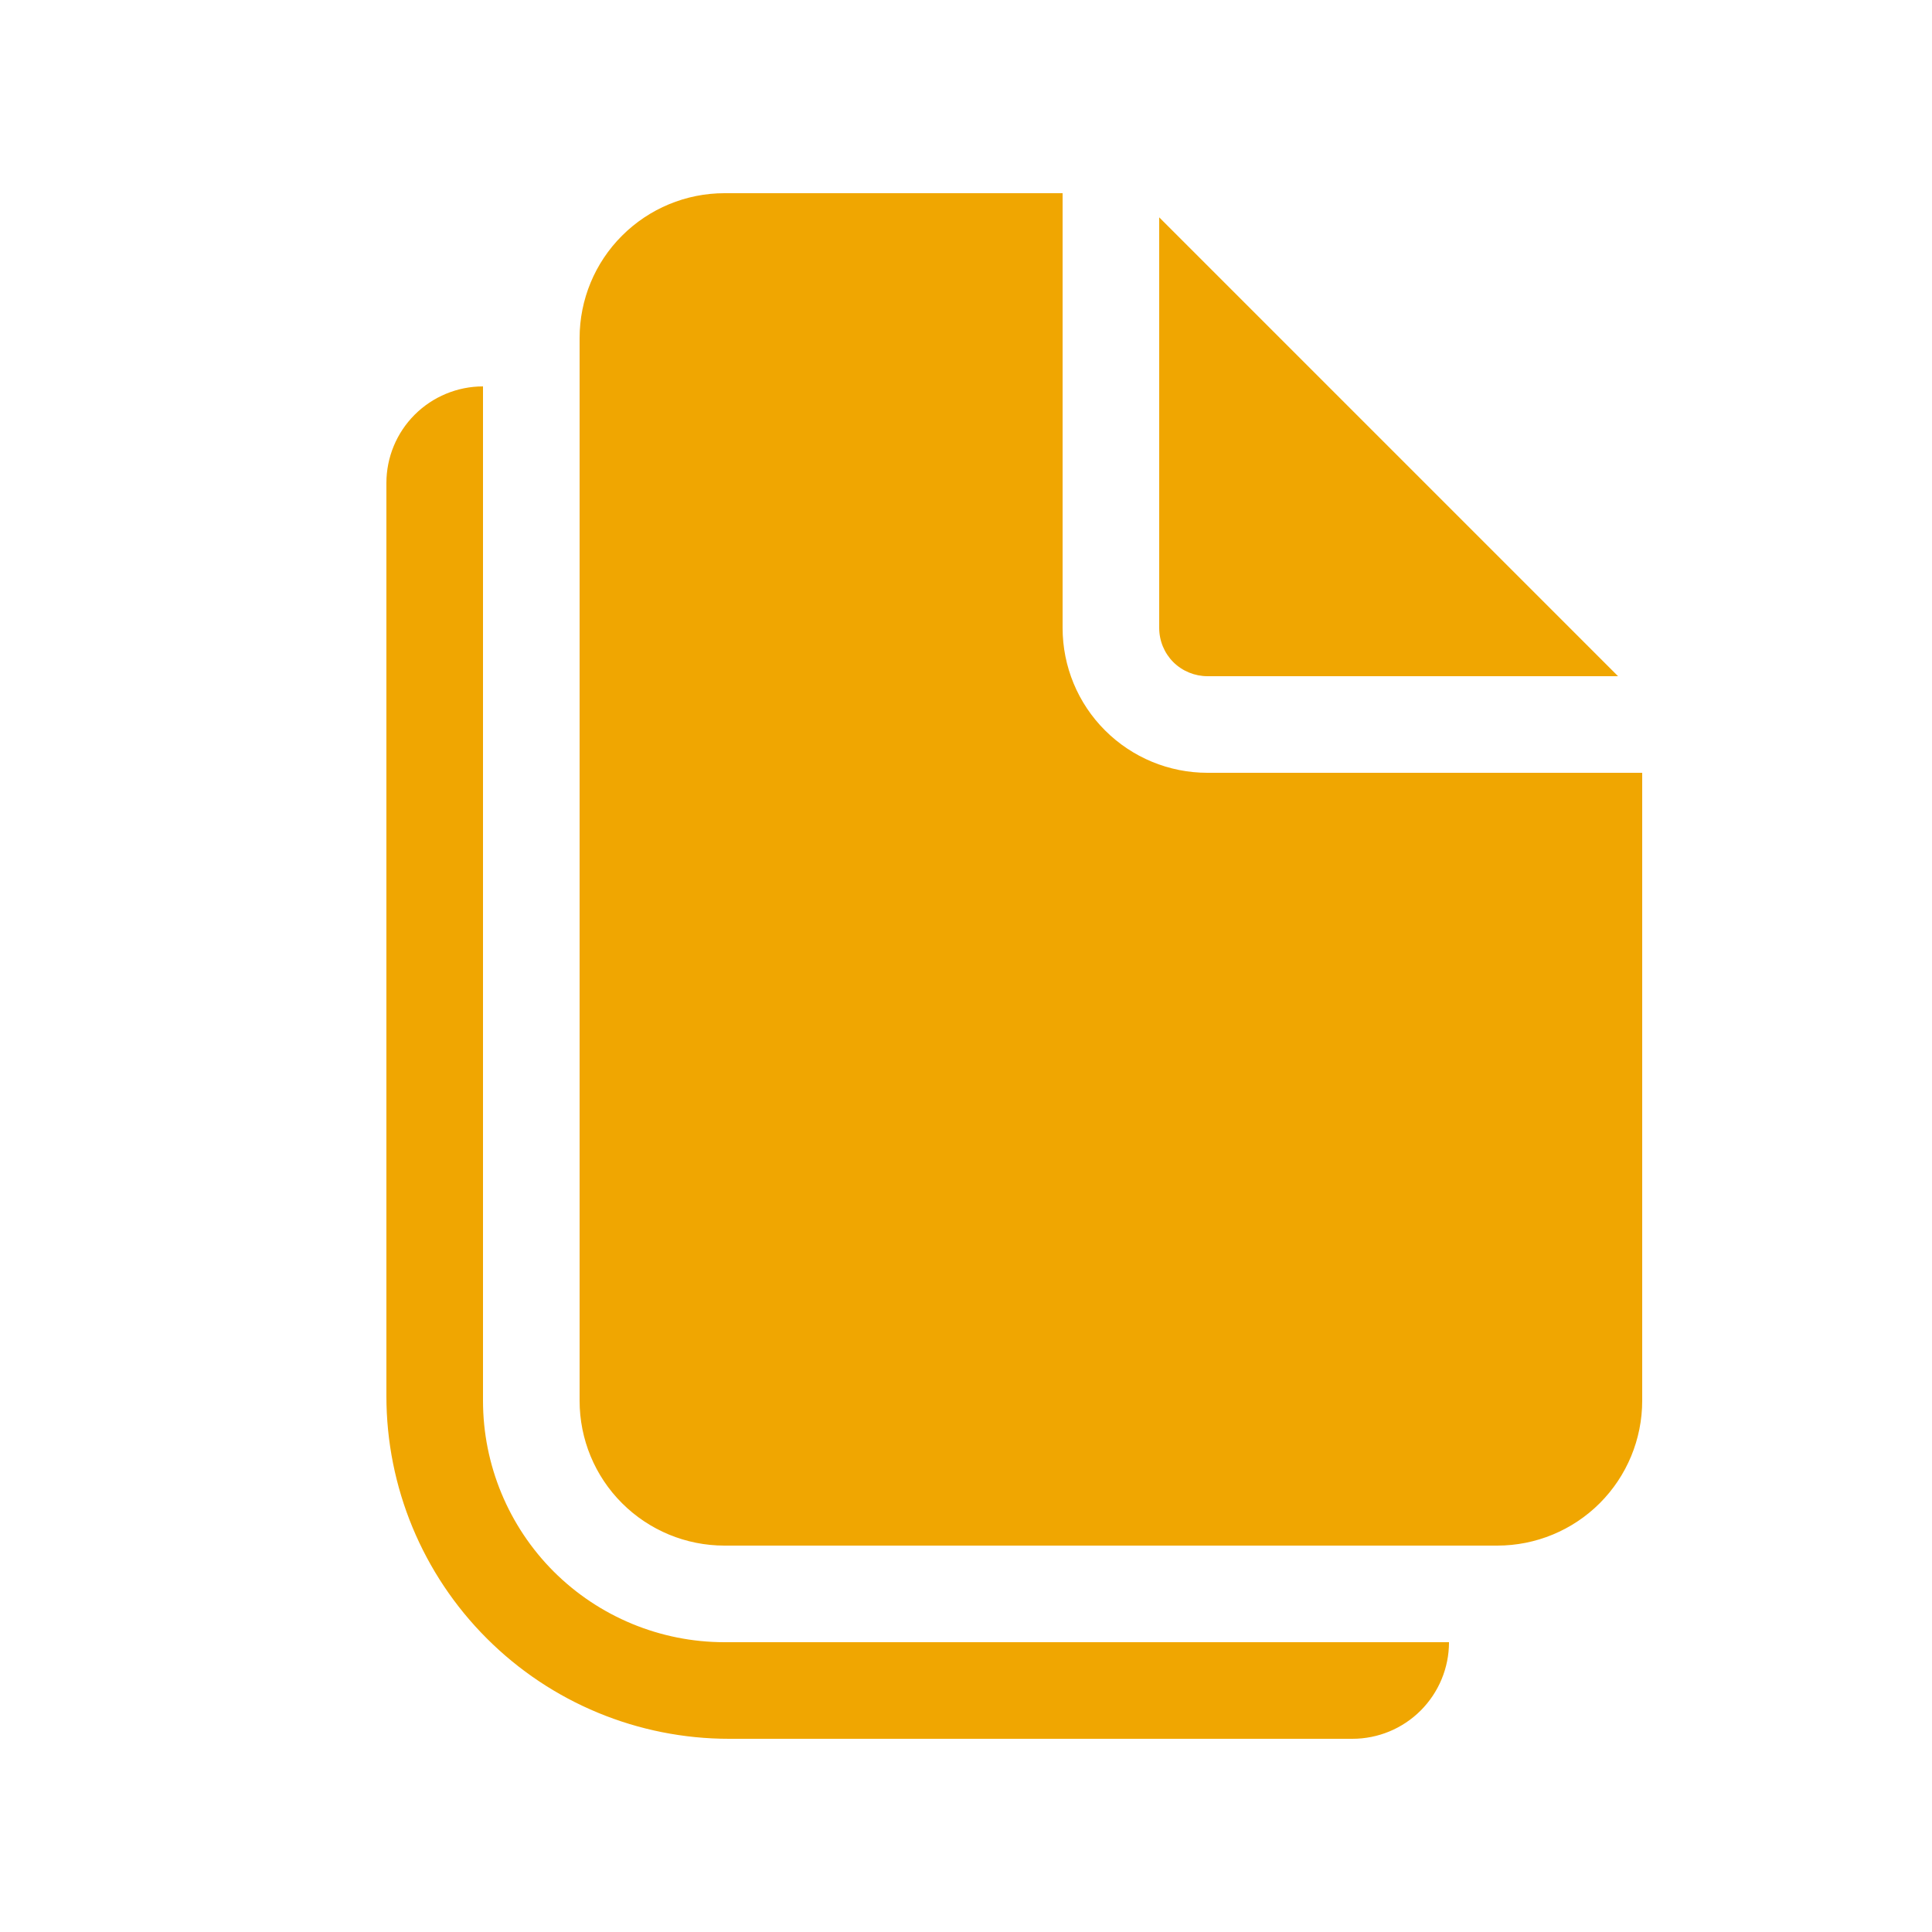 <svg width="24" height="24" viewBox="0 0 24 24" fill="none" xmlns="http://www.w3.org/2000/svg">
<path d="M13.2 7.8V2.4H9C8.522 2.4 8.065 2.59 7.727 2.928C7.389 3.265 7.2 3.723 7.2 4.2V17.4C7.2 17.878 7.389 18.336 7.727 18.673C8.065 19.011 8.522 19.2 9 19.2H18.6C19.077 19.2 19.535 19.011 19.873 18.673C20.21 18.336 20.4 17.878 20.4 17.4V9.6H15C14.522 9.6 14.065 9.411 13.727 9.073C13.389 8.736 13.2 8.278 13.2 7.8ZM14.4 7.8V2.7L20.1 8.4H15C14.841 8.4 14.688 8.337 14.575 8.225C14.463 8.112 14.4 7.96 14.4 7.8ZM4.8 6C4.8 5.682 4.926 5.377 5.151 5.152C5.376 4.927 5.682 4.8 6 4.8V17.4C6 18.196 6.316 18.959 6.878 19.522C7.441 20.084 8.204 20.4 9 20.4H18C18 20.719 17.873 21.024 17.648 21.249C17.423 21.474 17.118 21.6 16.8 21.6H9.057C7.928 21.6 6.845 21.152 6.047 20.353C5.248 19.555 4.8 18.472 4.8 17.343V6Z" fill="#F0A601"/>
</svg>
